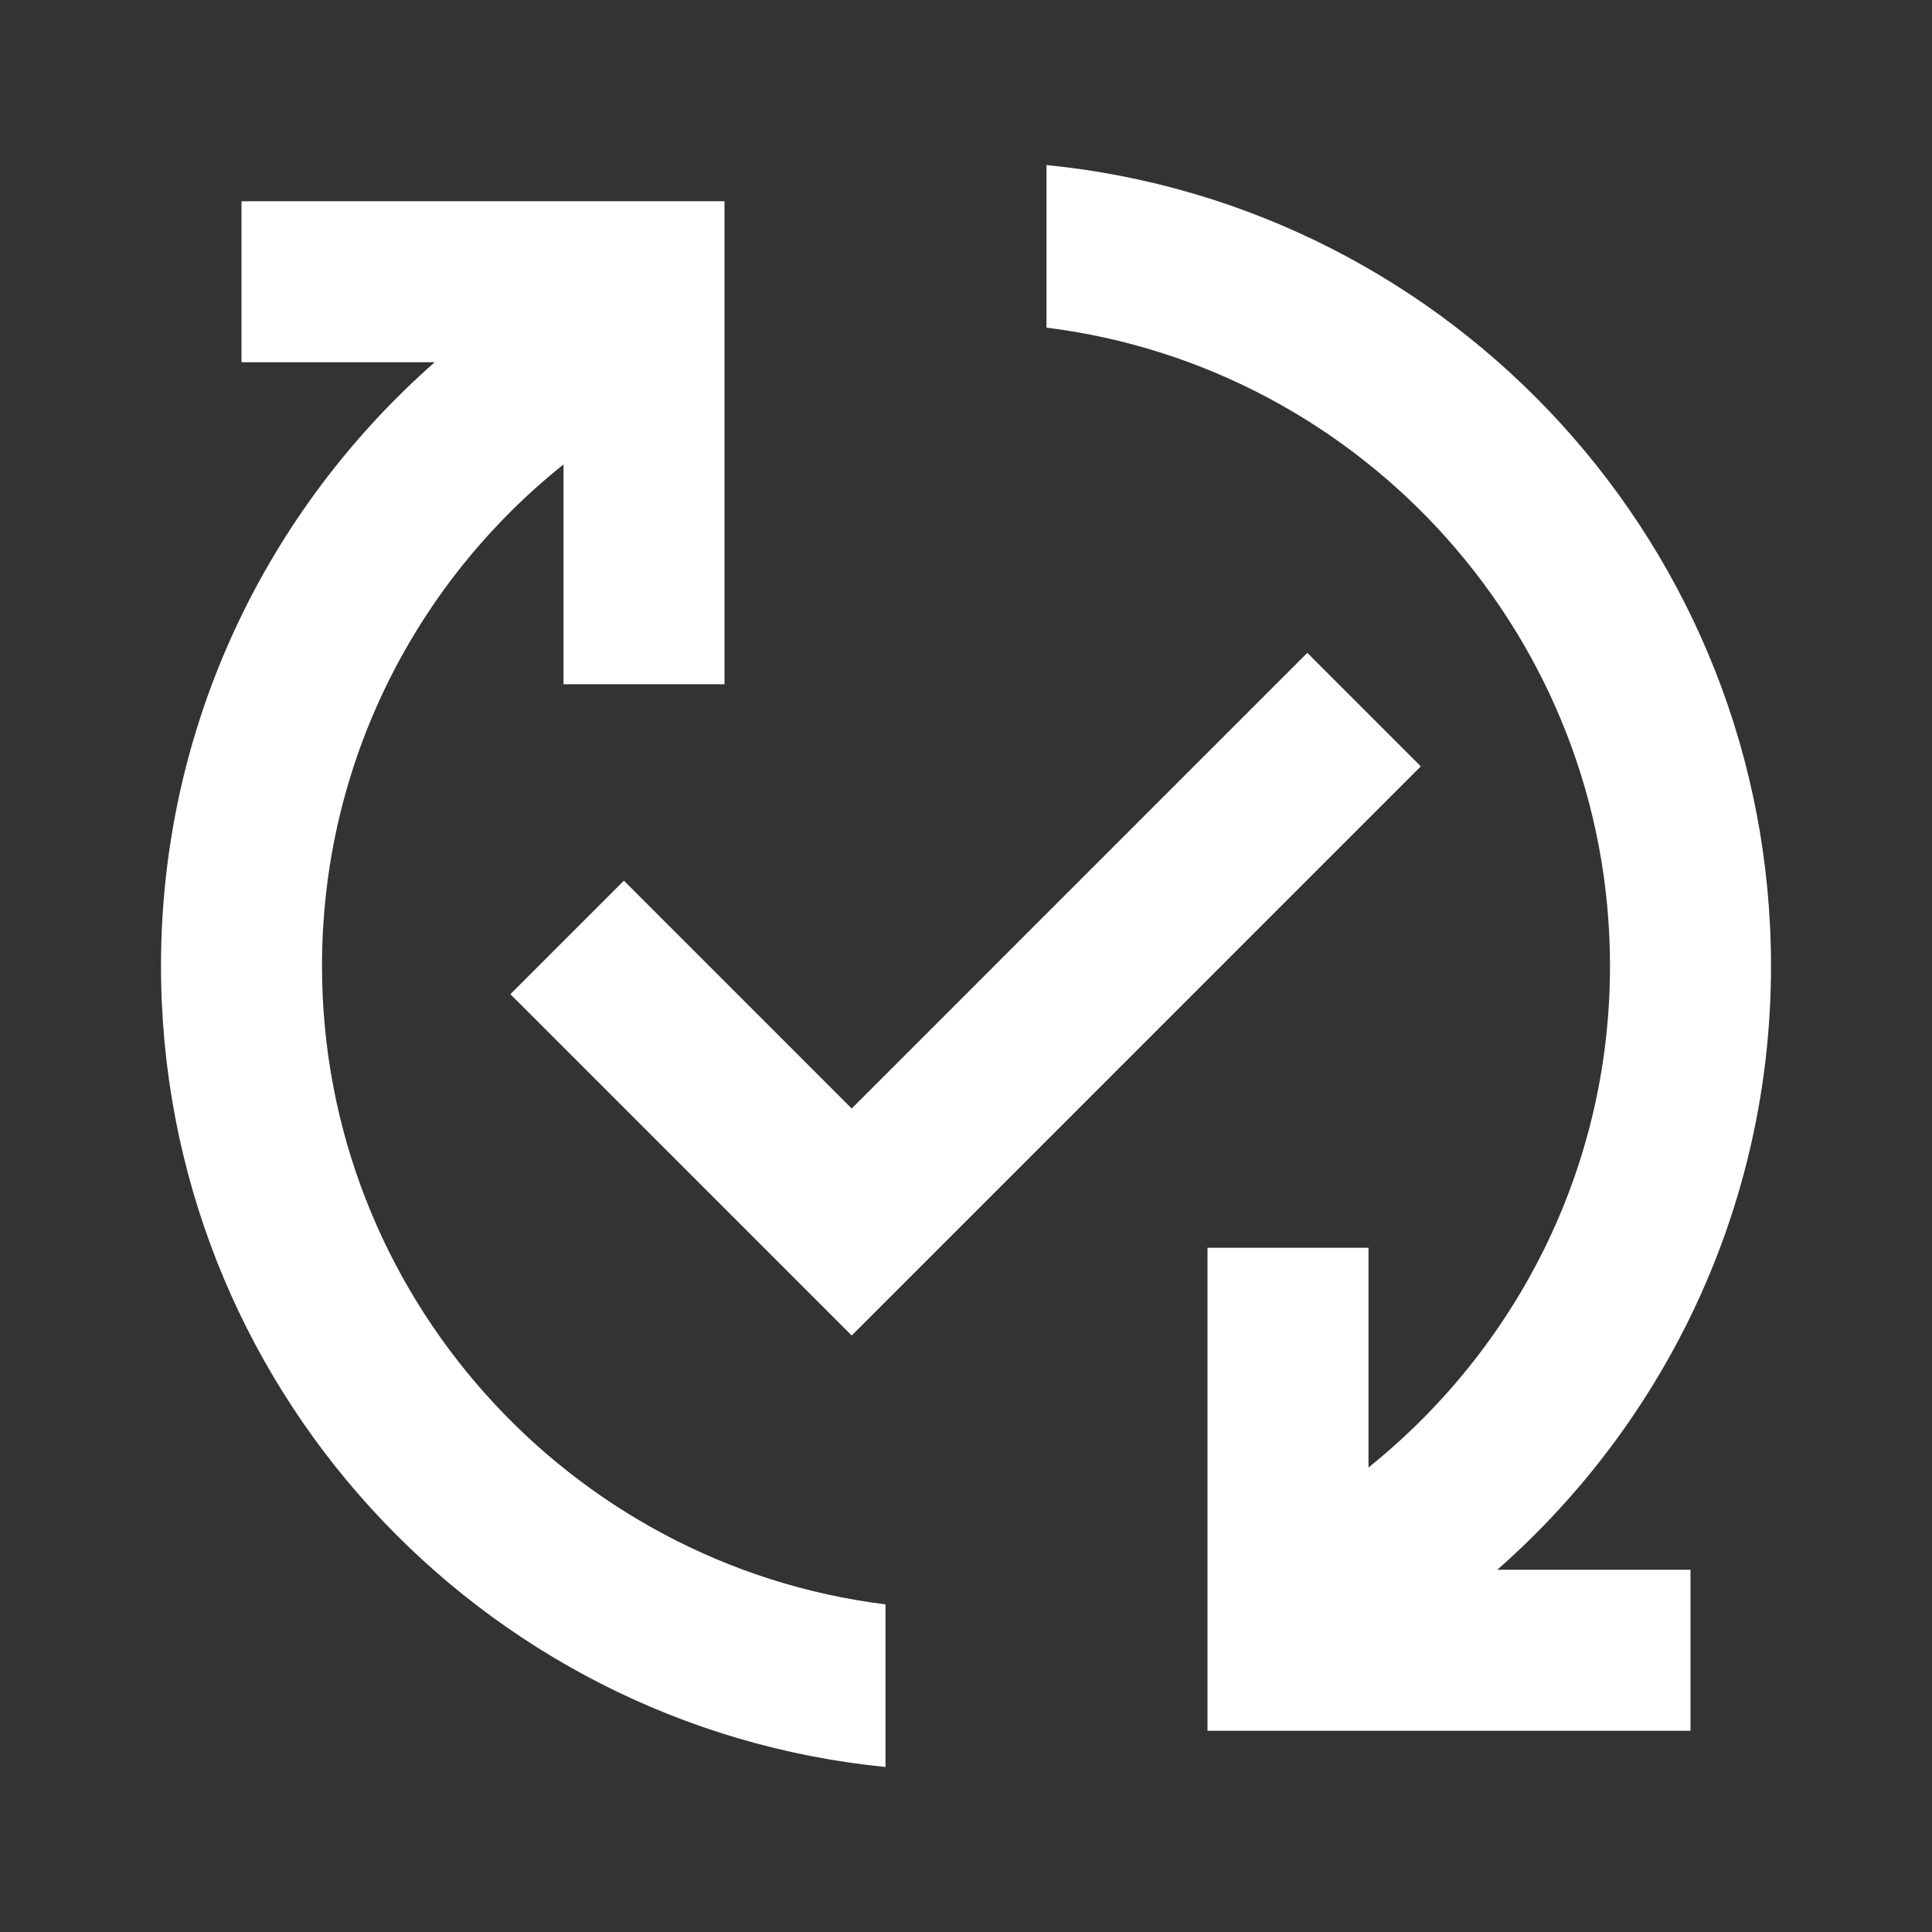 <?xml version="1.0" encoding="UTF-8"?>
<svg xmlns="http://www.w3.org/2000/svg" width="54" height="54" viewBox="0 0 54 54" fill="none">
  <rect x="0" y="0" width="54" height="54" fill="#333333" stroke="none"/>
  <path d="M41.85 43.875H47.25V48.375H33.75V34.875H38.25V41.017C42.367 37.71 45 32.67 45 27C45 17.843 38.115 10.26 29.25 9.158V4.613C40.612 5.738 49.5 15.322 49.5 27C49.5 33.727 46.53 39.758 41.85 43.875ZM9 27C9 21.33 11.633 16.267 15.75 12.982V19.125H20.25V5.625H6.75V10.125H12.15C7.47 14.242 4.5 20.273 4.5 27C4.5 38.678 13.387 48.263 24.75 49.388V44.843C15.885 43.74 9 36.157 9 27ZM36.54 18.247L23.805 30.983L17.438 24.615L14.265 27.788L23.805 37.328L39.712 21.42L36.54 18.247Z" fill="white"></path>
</svg>
